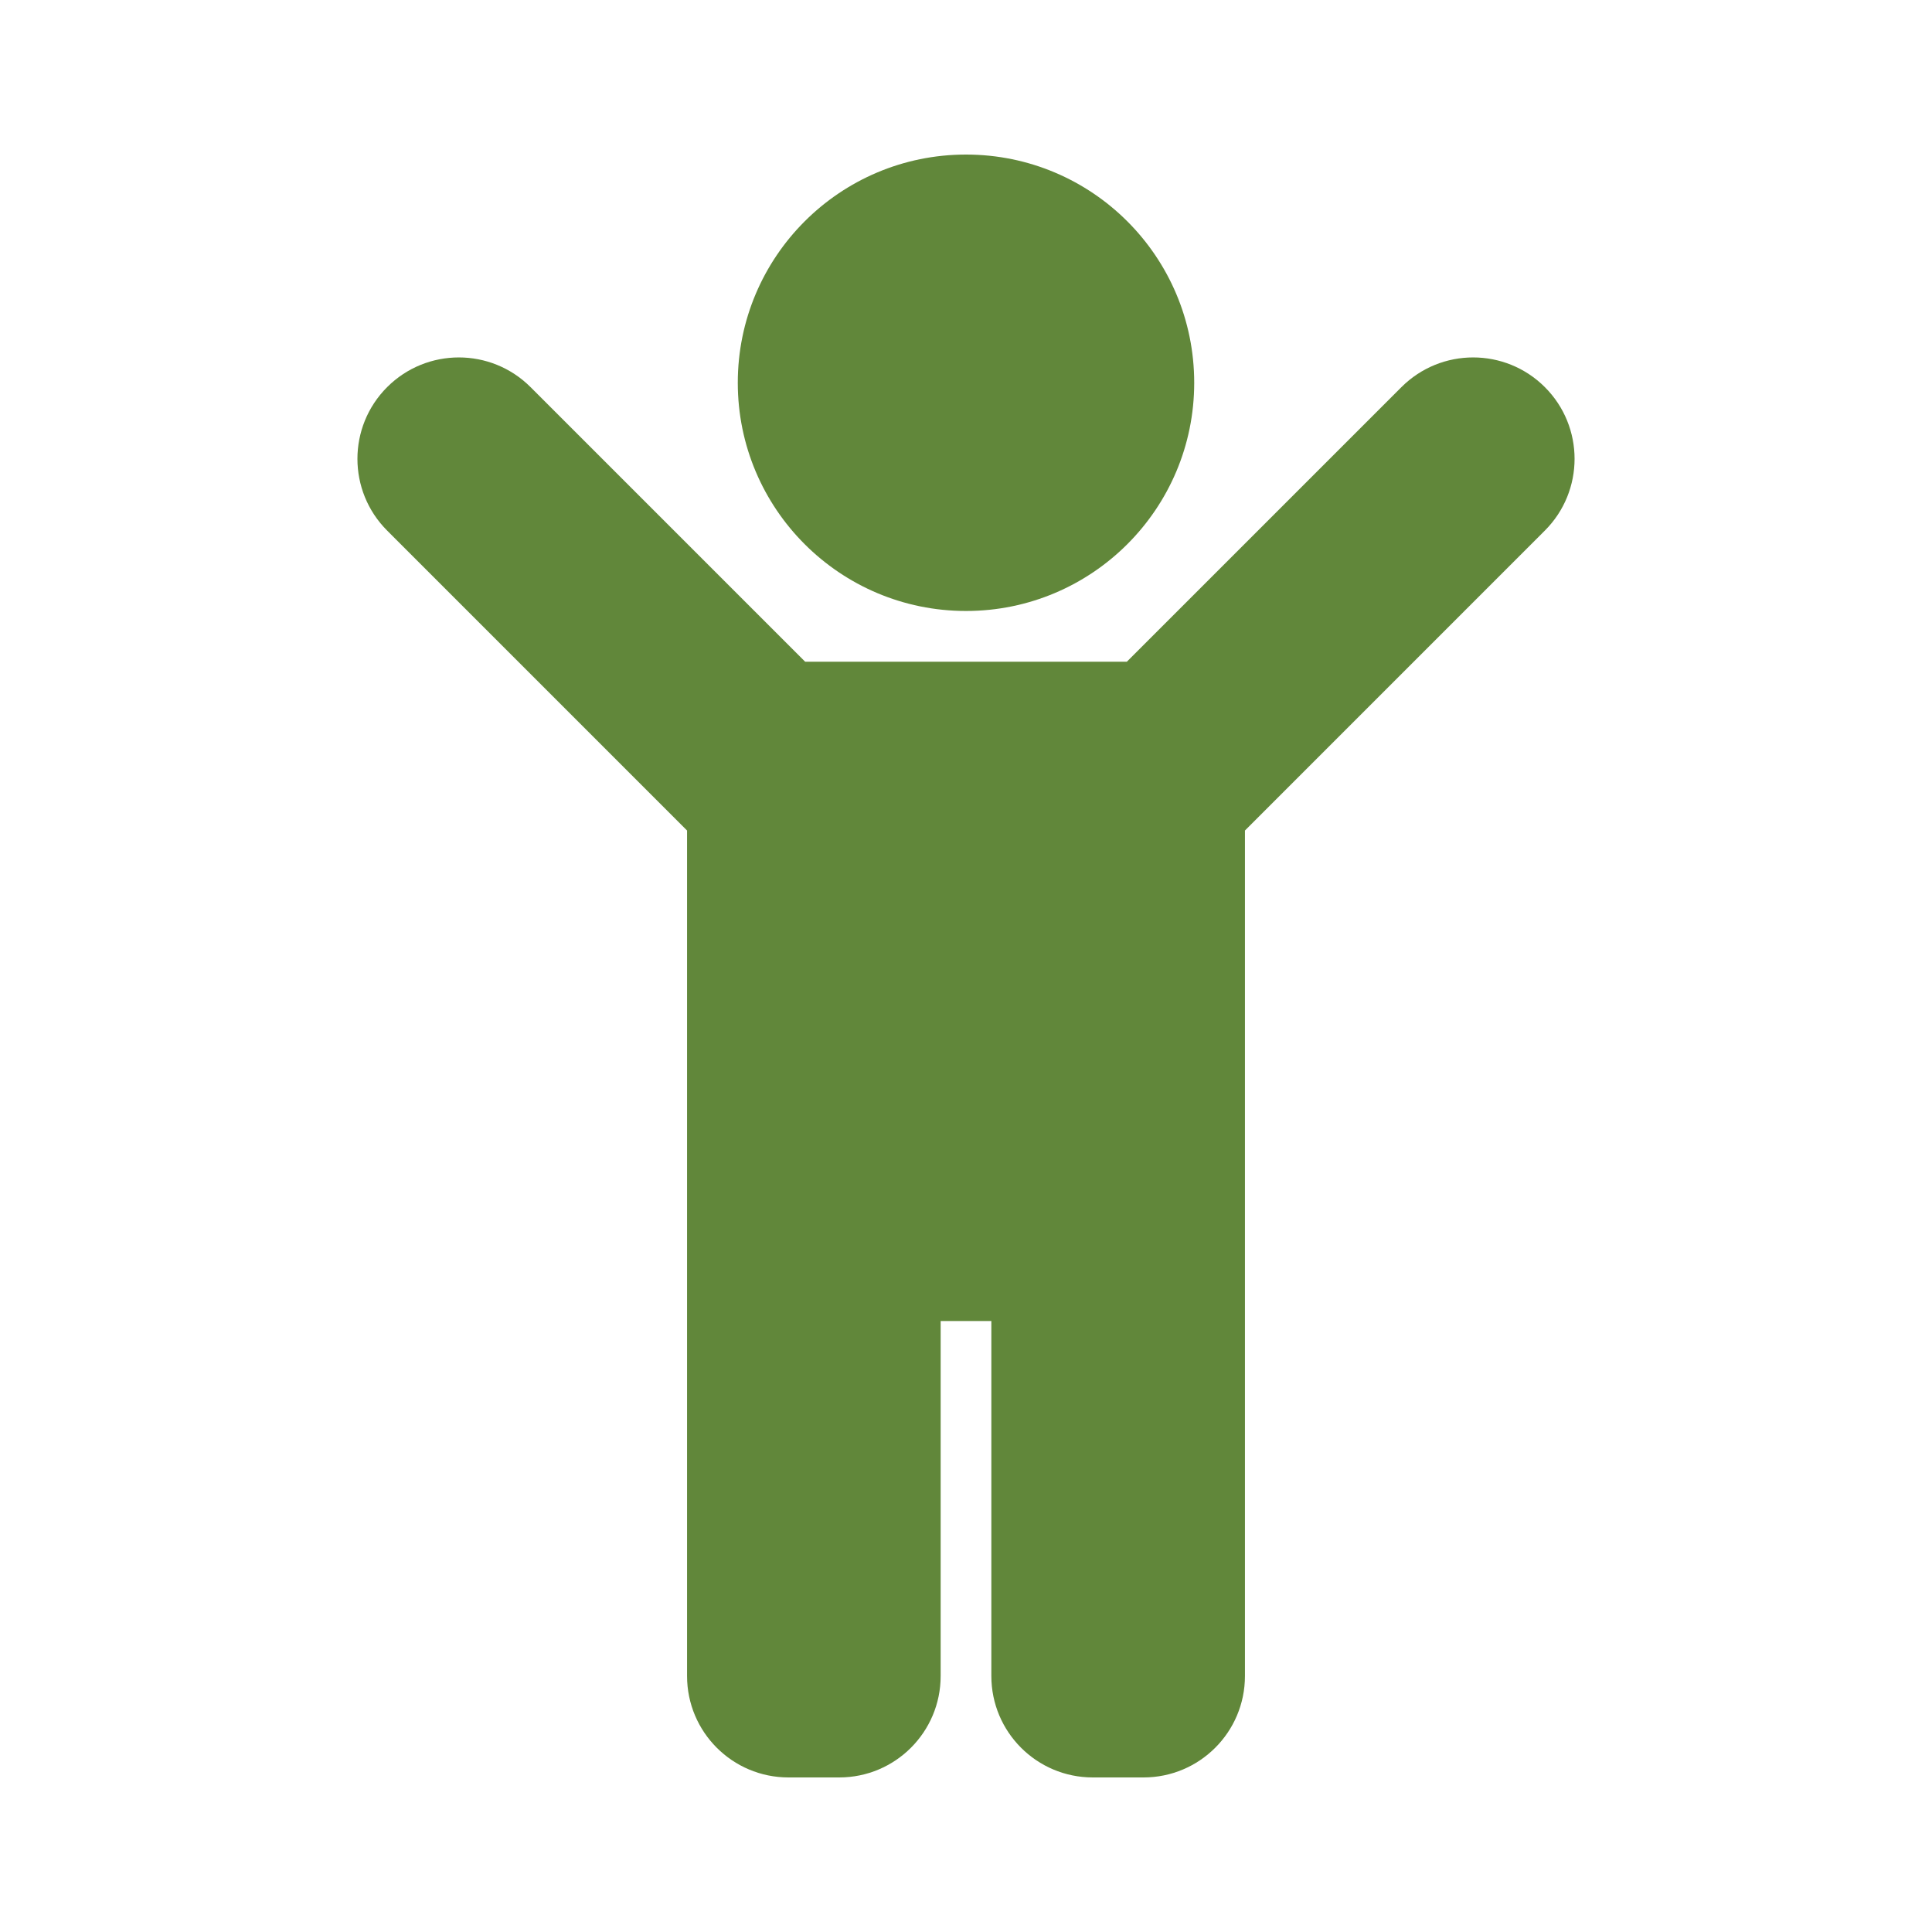 <svg width="50" height="50" viewBox="0 0 50 50" fill="none" xmlns="http://www.w3.org/2000/svg">
<path d="M19.094 9.906C19.094 6.644 21.738 4 25 4C28.262 4 30.906 6.644 30.906 9.906C30.906 13.168 28.262 15.812 25 15.812C21.738 15.812 19.094 13.168 19.094 9.906ZM39.981 10.019C38.956 8.994 37.294 8.994 36.269 10.019L29.163 17.125H20.837L13.731 10.019C12.706 8.994 11.044 8.994 10.019 10.019C8.994 11.044 8.994 12.706 10.019 13.731L17.781 21.494V43.375C17.781 44.825 18.956 46 20.406 46H21.719C23.169 46 24.344 44.825 24.344 43.375V34.188H25.656V43.375C25.656 44.825 26.831 46 28.281 46H29.594C31.044 46 32.219 44.825 32.219 43.375V21.494L39.981 13.731C41.006 12.706 41.006 11.044 39.981 10.019Z" fill="#61873A"/>
</svg>
